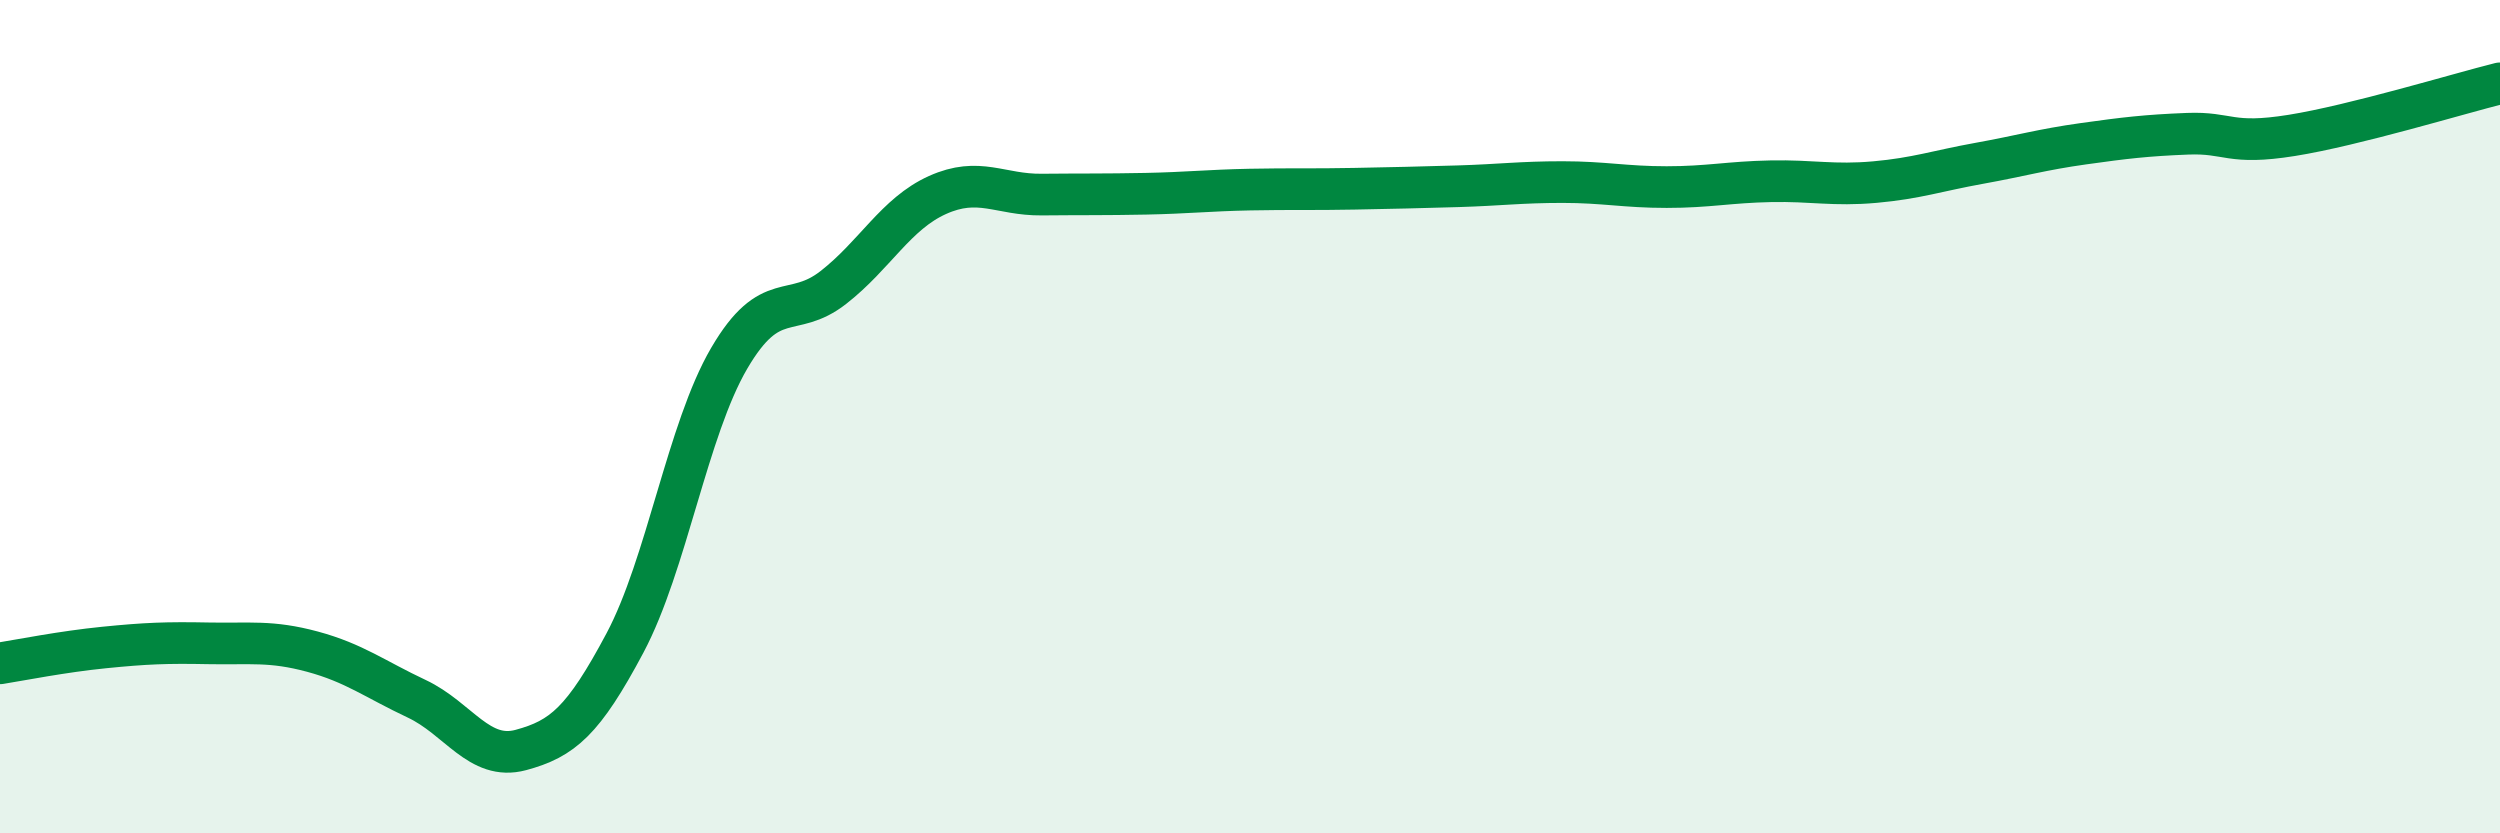 
    <svg width="60" height="20" viewBox="0 0 60 20" xmlns="http://www.w3.org/2000/svg">
      <path
        d="M 0,15.92 C 0.5,15.84 1.5,15.64 2.5,15.54 C 3.5,15.44 4,15.42 5,15.44 C 6,15.46 6.5,15.37 7.5,15.64 C 8.5,15.91 9,16.3 10,16.77 C 11,17.24 11.5,18.27 12.5,18 C 13.5,17.73 14,17.31 15,15.43 C 16,13.55 16.5,10.31 17.5,8.6 C 18.5,6.89 19,7.68 20,6.9 C 21,6.12 21.5,5.13 22.5,4.68 C 23.5,4.23 24,4.68 25,4.67 C 26,4.66 26.5,4.67 27.5,4.65 C 28.5,4.63 29,4.57 30,4.55 C 31,4.53 31.5,4.55 32.5,4.53 C 33.5,4.51 34,4.5 35,4.47 C 36,4.44 36.5,4.37 37.5,4.37 C 38.5,4.37 39,4.49 40,4.49 C 41,4.49 41.5,4.37 42.5,4.35 C 43.5,4.33 44,4.46 45,4.37 C 46,4.28 46.5,4.1 47.5,3.92 C 48.5,3.74 49,3.59 50,3.45 C 51,3.31 51.5,3.25 52.5,3.21 C 53.5,3.17 53.5,3.49 55,3.25 C 56.5,3.01 59,2.25 60,2L60 20L0 20Z"
        fill="#008740"
        opacity="0.1"
        stroke-linecap="round"
        stroke-linejoin="round"
      />
      <path
        d="M 0,15.92 C 0.5,15.84 1.5,15.64 2.5,15.54 C 3.5,15.44 4,15.42 5,15.44 C 6,15.46 6.5,15.37 7.5,15.64 C 8.5,15.91 9,16.3 10,16.77 C 11,17.24 11.5,18.27 12.5,18 C 13.5,17.73 14,17.31 15,15.43 C 16,13.55 16.5,10.31 17.5,8.6 C 18.5,6.89 19,7.68 20,6.9 C 21,6.12 21.5,5.13 22.5,4.68 C 23.5,4.23 24,4.68 25,4.67 C 26,4.66 26.5,4.67 27.5,4.65 C 28.5,4.63 29,4.57 30,4.55 C 31,4.53 31.5,4.55 32.5,4.53 C 33.5,4.51 34,4.5 35,4.47 C 36,4.44 36.5,4.37 37.5,4.37 C 38.5,4.37 39,4.49 40,4.49 C 41,4.49 41.5,4.37 42.5,4.35 C 43.5,4.33 44,4.46 45,4.37 C 46,4.28 46.5,4.1 47.5,3.92 C 48.5,3.74 49,3.59 50,3.45 C 51,3.31 51.5,3.25 52.5,3.21 C 53.5,3.17 53.5,3.49 55,3.25 C 56.5,3.01 59,2.25 60,2"
        stroke="#008740"
        stroke-width="1"
        fill="none"
        stroke-linecap="round"
        stroke-linejoin="round"
      />
    </svg>
  